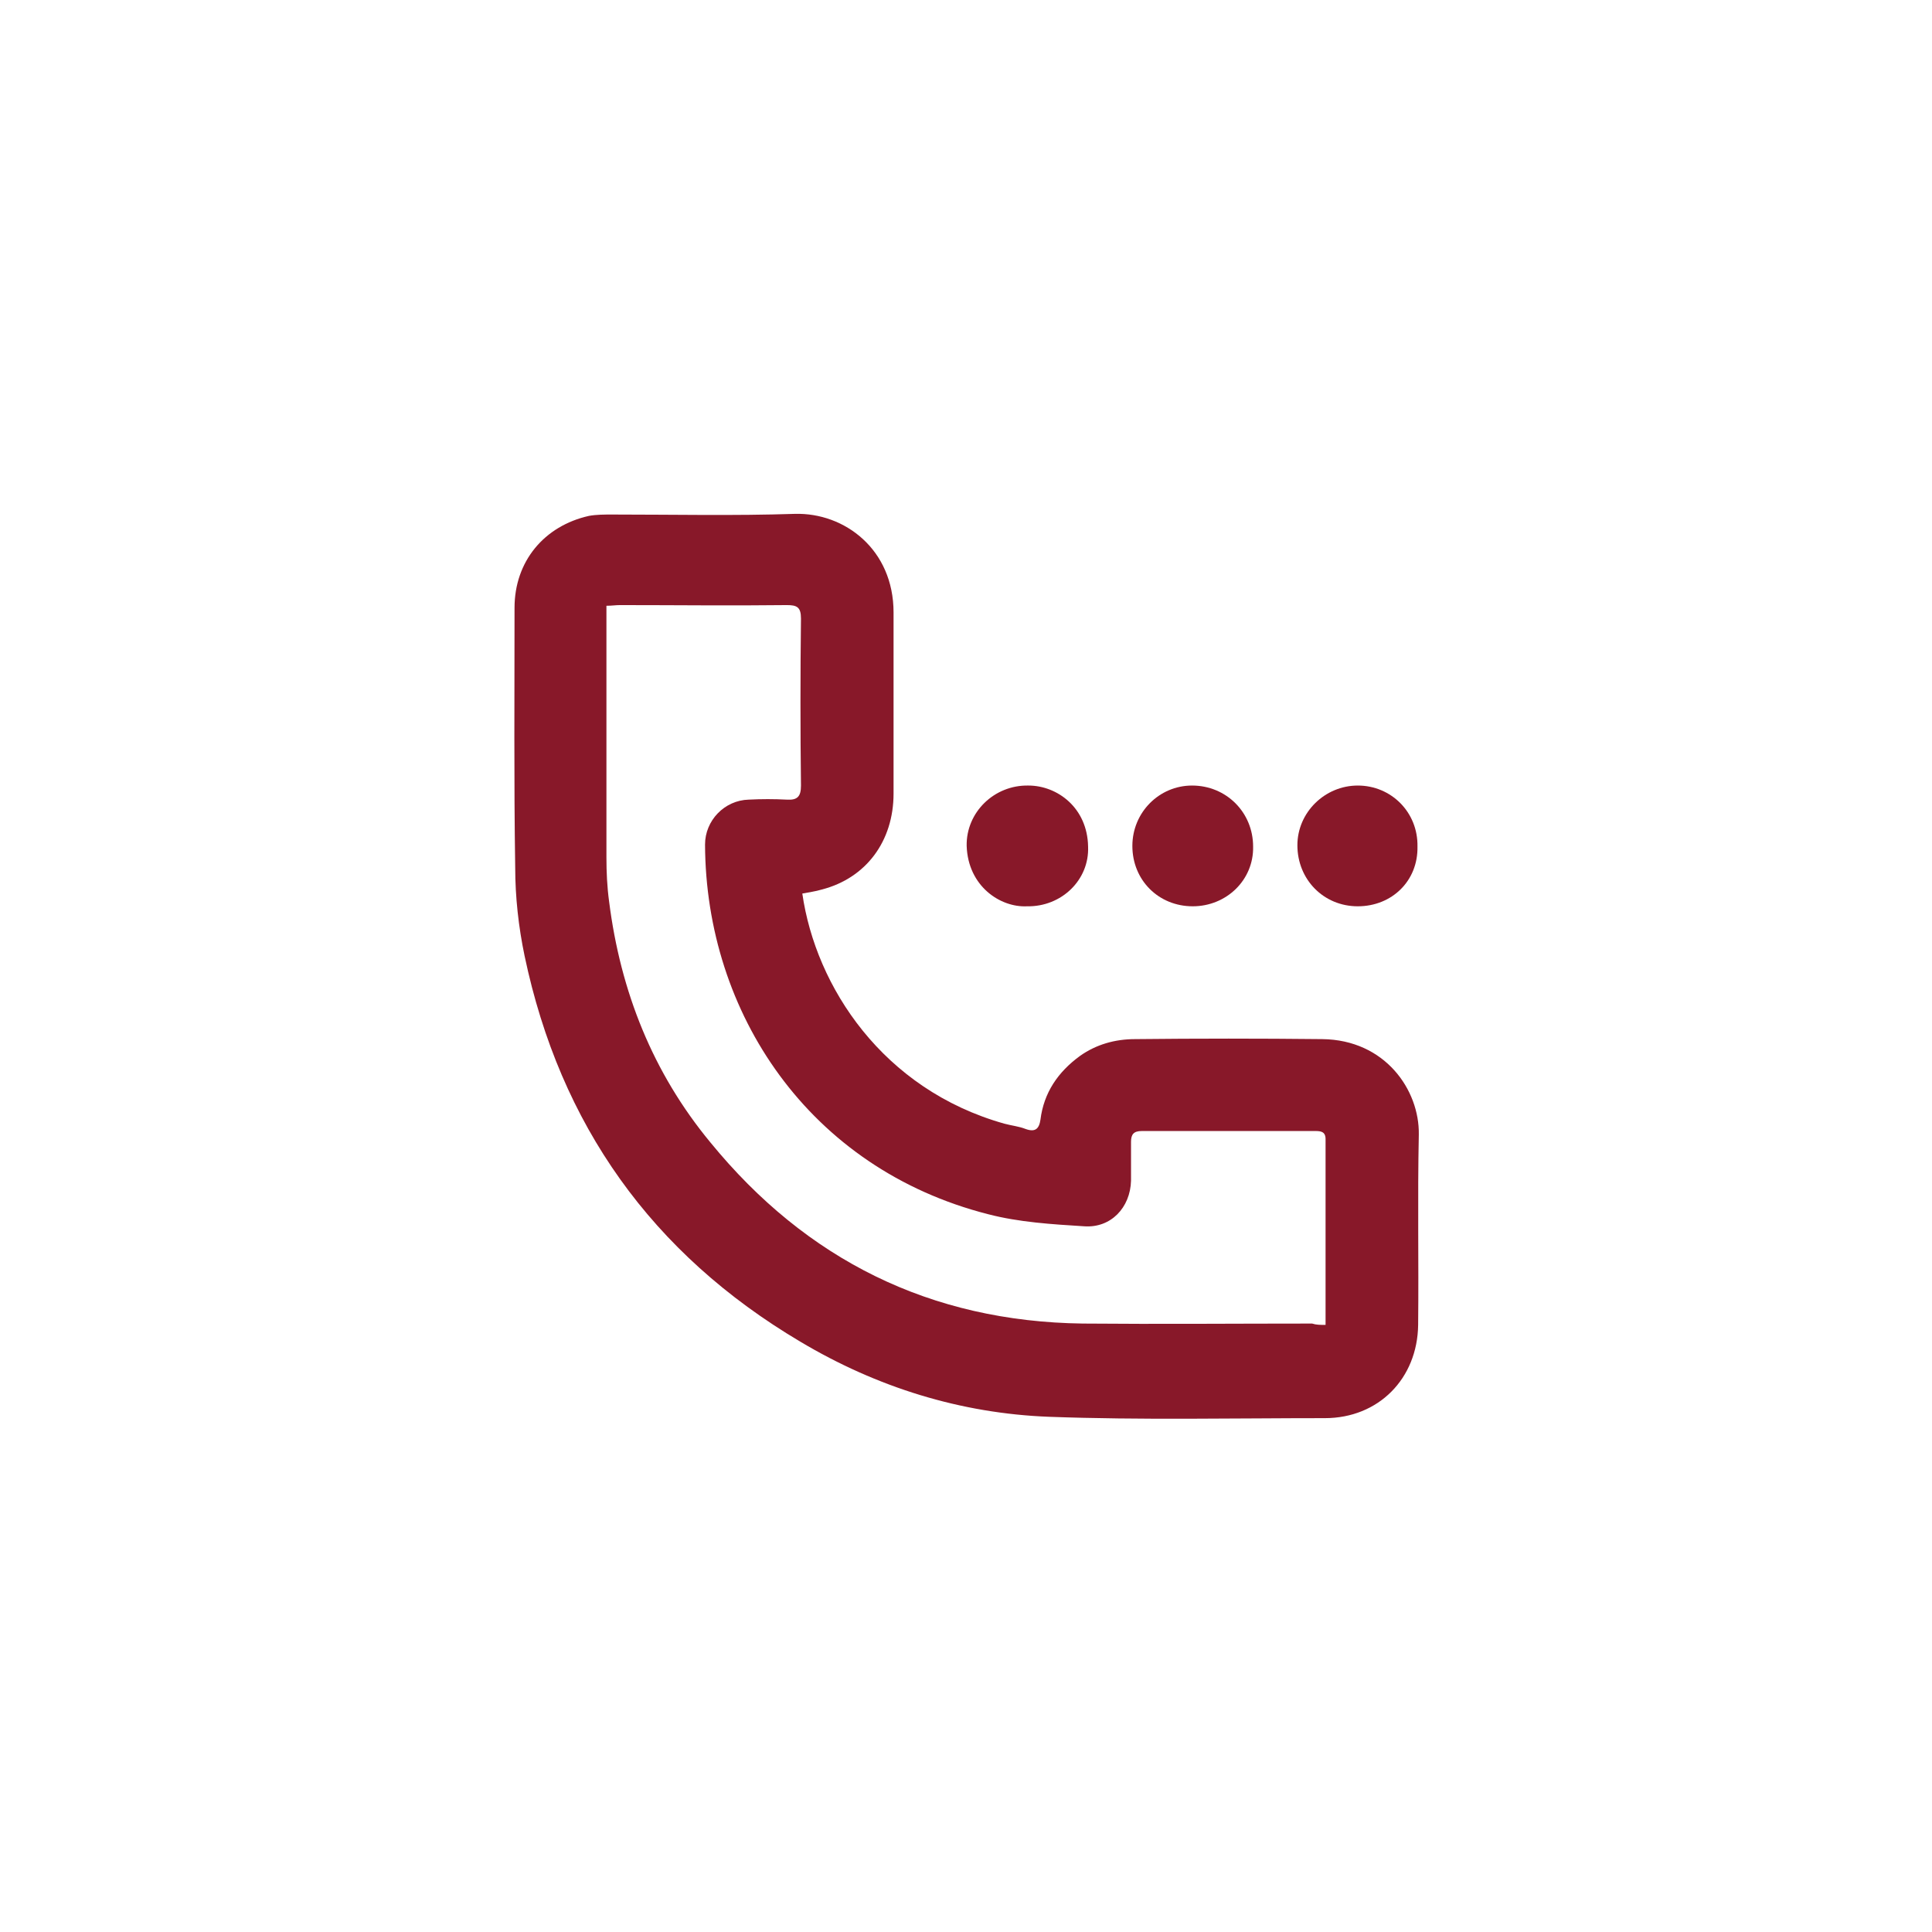 <?xml version="1.0" encoding="utf-8"?>
<!-- Generator: Adobe Illustrator 19.1.0, SVG Export Plug-In . SVG Version: 6.00 Build 0)  -->
<svg version="1.1" id="Layer_1" xmlns="http://www.w3.org/2000/svg" xmlns:xlink="http://www.w3.org/1999/xlink" x="0px" y="0px"
	 viewBox="0 0 288 288" style="enable-background:new 0 0 288 288;" xml:space="preserve">
<style type="text/css">
	.st0{fill:#881829;}
</style>
<g id="Bu88BM.tif">
	<g>
		<path class="st0" d="M119.6,133.2c2,13.9,12,29.2,30.1,34.3c1.1,0.3,2.2,0.4,3.2,0.8c1.4,0.5,2,0,2.2-1.4c0.5-4,2.6-7.1,5.9-9.5
			c2.4-1.7,5.2-2.5,8.2-2.5c9.3-0.1,18.6-0.1,27.9,0c9.4,0.1,14.5,7.6,14.4,14.2c-0.2,9.5,0,18.9-0.1,28.4
			c-0.1,8-5.9,13.9-13.9,13.9c-13.7,0-27.4,0.3-41.1-0.2c-13.2-0.5-25.7-4.4-37.1-11.2c-22.1-13.1-35.8-32.3-41.1-57.5
			c-0.9-4.3-1.4-8.8-1.4-13.2c-0.2-12.9-0.1-25.8-0.1-38.7c0-6.9,4.4-12.2,11.1-13.7c1.1-0.2,2.3-0.2,3.5-0.2
			c9.1,0,18.1,0.2,27.2-0.1c7.4-0.2,14.7,5.3,14.7,14.7c0,9,0,18,0,27c0,7.1-4.1,12.6-10.7,14.3C121.5,132.9,120.6,133,119.6,133.2z
			 M197.6,197.5c0-9.4,0-18.6,0-27.7c0-1.1-0.7-1.2-1.5-1.2c-8.6,0-17.2,0-25.9,0c-1.2,0-1.6,0.5-1.6,1.6c0,1.9,0,3.9,0,5.8
			c-0.1,4-3,7.1-7,6.8c-4.8-0.3-9.7-0.6-14.3-1.8c-26.7-6.8-42.1-30-42.2-55.1c0-3.6,2.9-6.6,6.5-6.7c1.9-0.1,3.8-0.1,5.7,0
			c1.6,0.1,2.1-0.5,2.1-2.1c-0.1-8.3-0.1-16.6,0-24.9c0-1.7-0.6-2-2.1-2c-8.3,0.1-16.6,0-24.9,0c-0.6,0-1.2,0.1-2,0.1
			c0,0.7,0,1.3,0,1.9c0,11.9,0,23.7,0,35.6c0,2.2,0.1,4.4,0.4,6.6c1.7,13.4,6.5,25.5,15.1,35.9c14.3,17.5,32.8,26.7,55.5,27
			c11.4,0.1,22.8,0,34.2,0C196.2,197.5,196.8,197.5,197.6,197.5z"/>
		<path class="st0" d="M153.1,135.1c-4,0.2-8.8-3-9-9c-0.1-5,4.1-9.1,9.2-9c4.3,0,8.8,3.3,8.9,9.1
			C162.4,131.2,158.2,135.2,153.1,135.1z"/>
		<path class="st0" d="M177.8,135.1c-5.1,0-9-3.9-9-9c0-5,4-9,8.9-9c5.1,0,9.1,4,9.1,9.1C186.9,131.2,182.8,135.1,177.8,135.1z"/>
		<path class="st0" d="M202.4,135.1c-5.1,0-9-4-9-9.1c0-4.9,4.1-8.9,9-8.9c5,0,9,4,8.9,9.1C211.4,131.3,207.5,135.1,202.4,135.1z"/>
	</g>
</g>
</svg>
